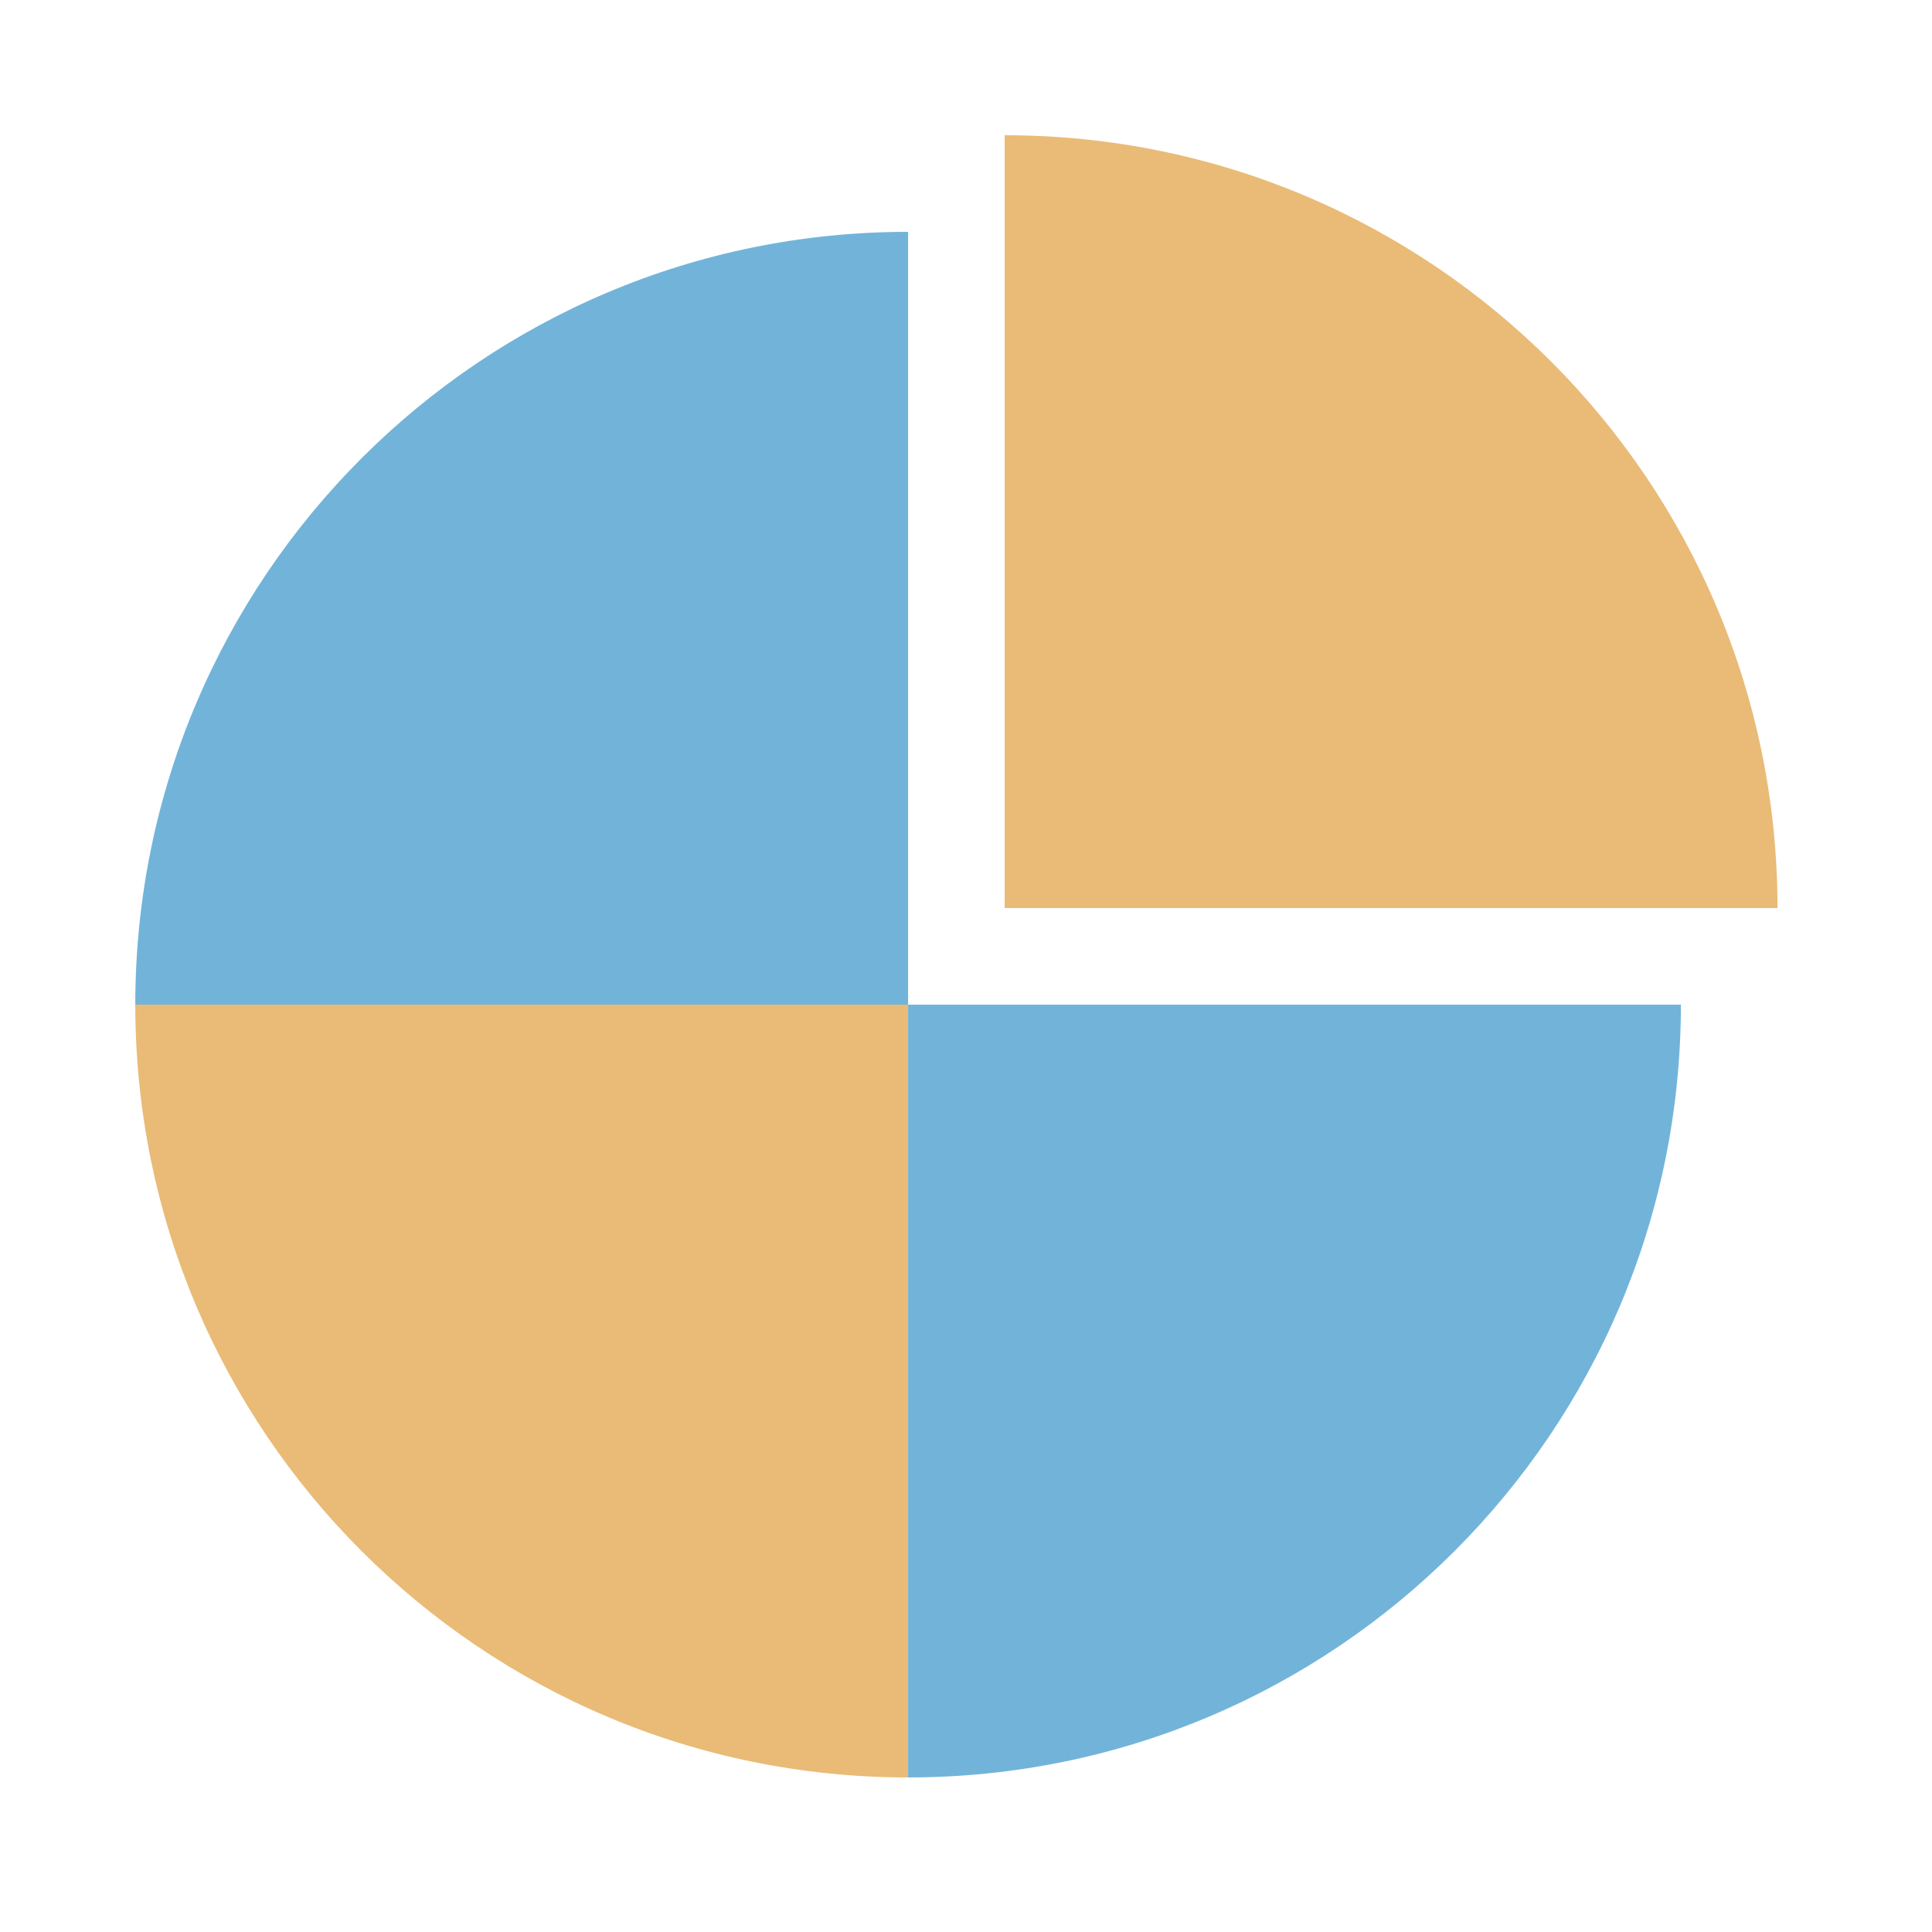 <svg width="40" height="40" viewBox="0 0 40 40" fill="none" xmlns="http://www.w3.org/2000/svg">
<path d="M20.801 2.8V2.8C29.637 2.8 36.801 9.963 36.801 18.8V18.8H20.801L20.801 2.8Z" fill="#E9BB76"/>
<path d="M18.801 36.8V36.8C9.964 36.8 2.801 29.637 2.801 20.8V20.8L18.801 20.8L18.801 36.8Z" fill="#E9BB76"/>
<path d="M18.801 4.8V4.8C9.964 4.8 2.801 11.963 2.801 20.8V20.8H18.801V4.8Z" fill="#72B4D9"/>
<path d="M18.801 36.8V36.8C27.637 36.8 34.801 29.637 34.801 20.8V20.8L18.801 20.8L18.801 36.8Z" fill="#72B4D9"/>
</svg>
